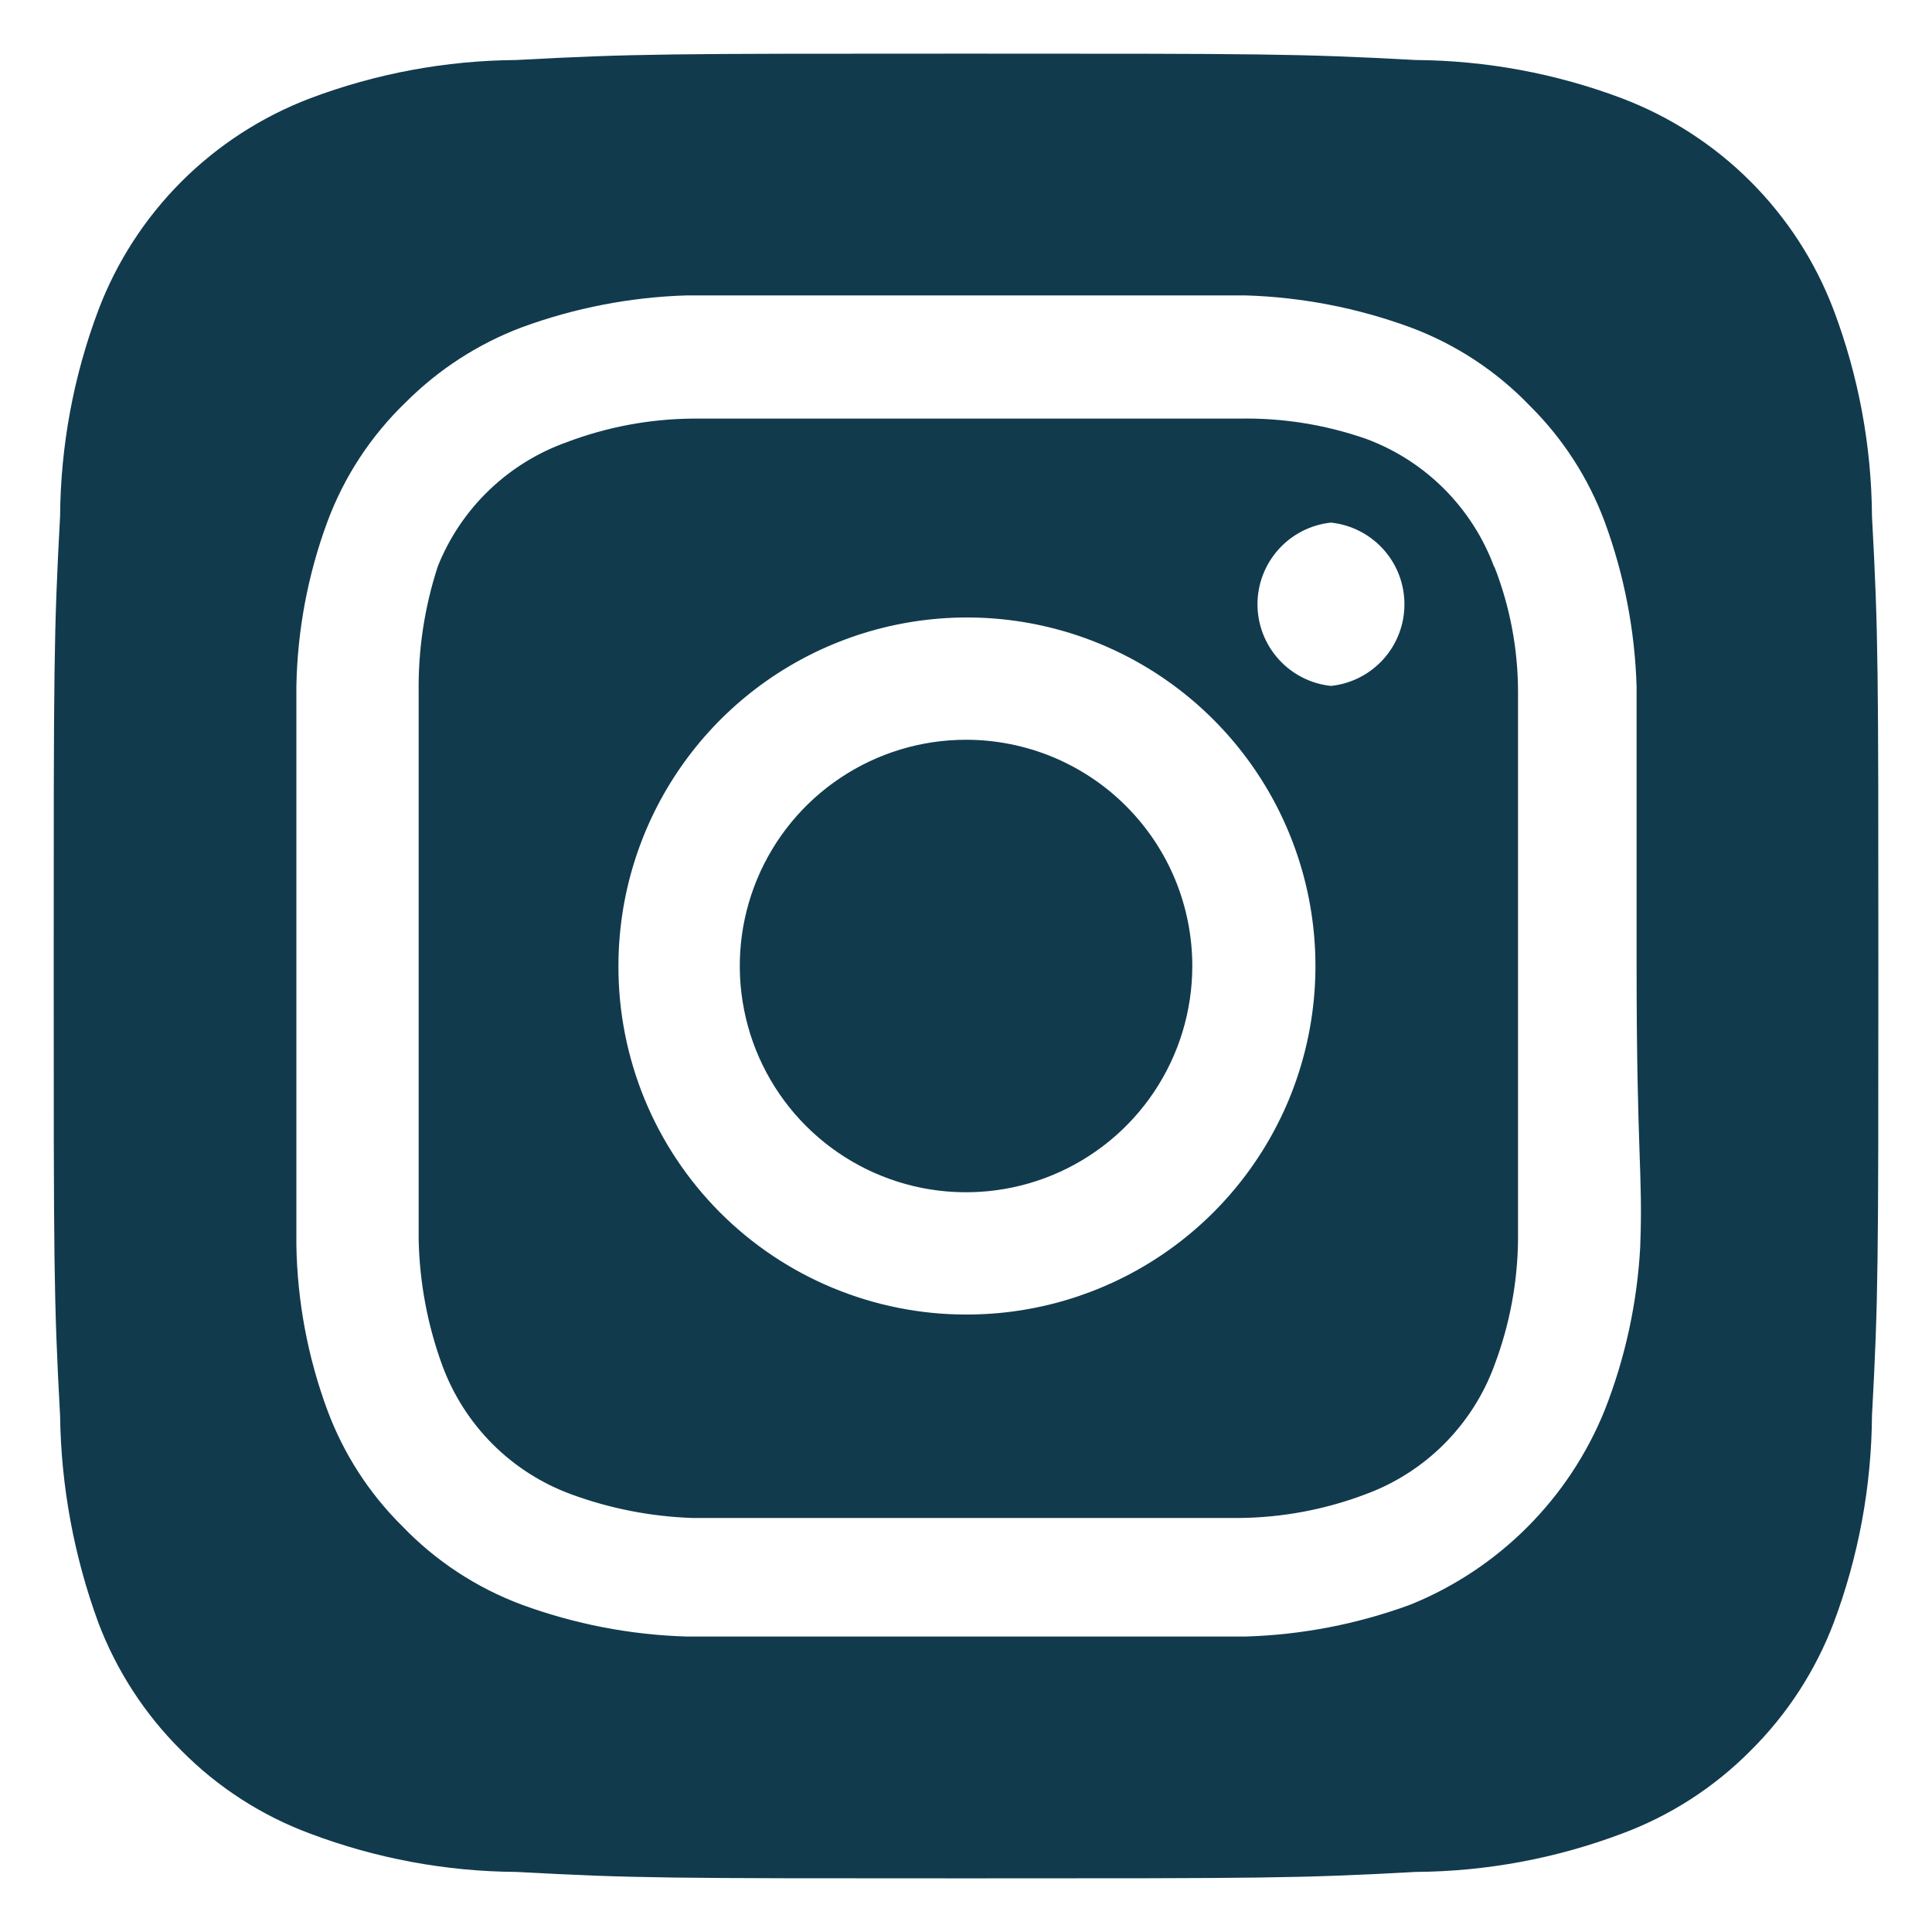 <svg width="30" height="30" viewBox="0 0 30 30" fill="none" xmlns="http://www.w3.org/2000/svg">
<path d="M15.001 11.487C14.306 11.487 13.627 11.693 13.049 12.079C12.471 12.465 12.021 13.013 11.755 13.655C11.489 14.297 11.419 15.004 11.555 15.685C11.69 16.367 12.025 16.993 12.516 17.484C13.008 17.976 13.634 18.31 14.315 18.446C14.997 18.581 15.703 18.512 16.345 18.246C16.987 17.98 17.536 17.53 17.922 16.952C18.308 16.374 18.514 15.695 18.514 15C18.514 14.539 18.423 14.082 18.247 13.655C18.07 13.229 17.811 12.842 17.485 12.516C17.159 12.189 16.771 11.931 16.345 11.754C15.919 11.578 15.462 11.487 15.001 11.487ZM29.068 8.016C29.061 6.922 28.859 5.838 28.473 4.814C28.189 4.065 27.749 3.385 27.182 2.818C26.616 2.252 25.936 1.812 25.186 1.527C24.163 1.141 23.079 0.94 21.985 0.932C20.157 0.833 19.619 0.833 15.001 0.833C10.382 0.833 9.844 0.833 8.016 0.932C6.922 0.94 5.838 1.141 4.815 1.527C4.066 1.812 3.386 2.252 2.819 2.818C2.252 3.385 1.812 4.065 1.528 4.814C1.142 5.838 0.941 6.922 0.933 8.016C0.834 9.843 0.834 10.382 0.834 15C0.834 19.618 0.834 20.157 0.933 21.984C0.948 23.082 1.15 24.169 1.528 25.2C1.811 25.945 2.251 26.622 2.817 27.183C3.381 27.753 4.063 28.193 4.815 28.472C5.838 28.858 6.922 29.06 8.016 29.067C9.844 29.167 10.382 29.167 15.001 29.167C19.619 29.167 20.157 29.167 21.985 29.067C23.079 29.06 24.163 28.858 25.186 28.472C25.938 28.193 26.62 27.753 27.184 27.183C27.75 26.622 28.19 25.945 28.473 25.2C28.859 24.171 29.06 23.083 29.068 21.984C29.167 20.157 29.167 19.618 29.167 15C29.167 10.382 29.167 9.843 29.068 8.016ZM25.47 19.349C25.424 20.223 25.238 21.084 24.917 21.899C24.642 22.579 24.233 23.196 23.715 23.714C23.197 24.233 22.579 24.642 21.9 24.917C21.078 25.219 20.212 25.387 19.336 25.412C18.216 25.412 17.919 25.412 15.001 25.412C12.082 25.412 11.785 25.412 10.666 25.412C9.79 25.387 8.924 25.219 8.101 24.917C7.399 24.655 6.765 24.239 6.246 23.698C5.732 23.19 5.336 22.576 5.084 21.899C4.78 21.078 4.617 20.211 4.602 19.335C4.602 18.216 4.602 17.918 4.602 15C4.602 12.082 4.602 11.784 4.602 10.665C4.617 9.789 4.78 8.922 5.084 8.101C5.345 7.398 5.762 6.764 6.302 6.245C6.813 5.734 7.426 5.338 8.101 5.083C8.924 4.781 9.79 4.613 10.666 4.587C11.785 4.587 12.082 4.587 15.001 4.587C17.919 4.587 18.216 4.587 19.336 4.587C20.212 4.613 21.078 4.781 21.9 5.083C22.602 5.344 23.237 5.761 23.756 6.302C24.269 6.81 24.665 7.424 24.917 8.101C25.22 8.923 25.387 9.789 25.413 10.665C25.413 11.784 25.413 12.082 25.413 15C25.413 17.918 25.512 18.216 25.47 19.335V19.349ZM23.203 8.809C23.035 8.351 22.768 7.936 22.424 7.591C22.079 7.246 21.663 6.98 21.206 6.812C20.577 6.594 19.916 6.488 19.251 6.5C18.146 6.5 17.834 6.5 15.001 6.5C12.167 6.5 11.856 6.5 10.751 6.5C10.082 6.506 9.421 6.631 8.796 6.868C8.345 7.029 7.934 7.284 7.589 7.617C7.245 7.949 6.975 8.35 6.798 8.795C6.592 9.426 6.492 10.086 6.501 10.75C6.501 11.855 6.501 12.167 6.501 15C6.501 17.833 6.501 18.145 6.501 19.25C6.515 19.917 6.639 20.578 6.869 21.205C7.038 21.663 7.304 22.078 7.648 22.423C7.993 22.768 8.409 23.034 8.866 23.202C9.471 23.425 10.107 23.549 10.751 23.571C11.856 23.571 12.167 23.571 15.001 23.571C17.834 23.571 18.146 23.571 19.251 23.571C19.919 23.564 20.581 23.439 21.206 23.202C21.663 23.034 22.079 22.768 22.424 22.423C22.768 22.078 23.035 21.663 23.203 21.205C23.44 20.58 23.565 19.918 23.572 19.25C23.572 18.145 23.572 17.833 23.572 15C23.572 12.167 23.572 11.855 23.572 10.75C23.572 10.081 23.447 9.418 23.203 8.795V8.809ZM15.001 20.412C14.291 20.412 13.588 20.271 12.932 19.999C12.276 19.727 11.68 19.328 11.179 18.826C10.678 18.323 10.28 17.726 10.01 17.07C9.74 16.413 9.601 15.71 9.603 15C9.603 13.929 9.921 12.882 10.516 11.992C11.111 11.102 11.957 10.408 12.947 9.999C13.937 9.59 15.026 9.483 16.076 9.693C17.126 9.903 18.09 10.42 18.846 11.178C19.603 11.937 20.117 12.902 20.324 13.953C20.531 15.004 20.422 16.092 20.011 17.081C19.599 18.069 18.903 18.913 18.011 19.506C17.119 20.099 16.072 20.414 15.001 20.412ZM20.667 10.651C20.354 10.618 20.064 10.47 19.854 10.236C19.643 10.002 19.526 9.698 19.526 9.383C19.526 9.068 19.643 8.764 19.854 8.53C20.064 8.296 20.354 8.148 20.667 8.115C20.98 8.148 21.27 8.296 21.481 8.53C21.692 8.764 21.808 9.068 21.808 9.383C21.808 9.698 21.692 10.002 21.481 10.236C21.27 10.47 20.98 10.618 20.667 10.651Z" fill="#113A4D"/>
</svg>
